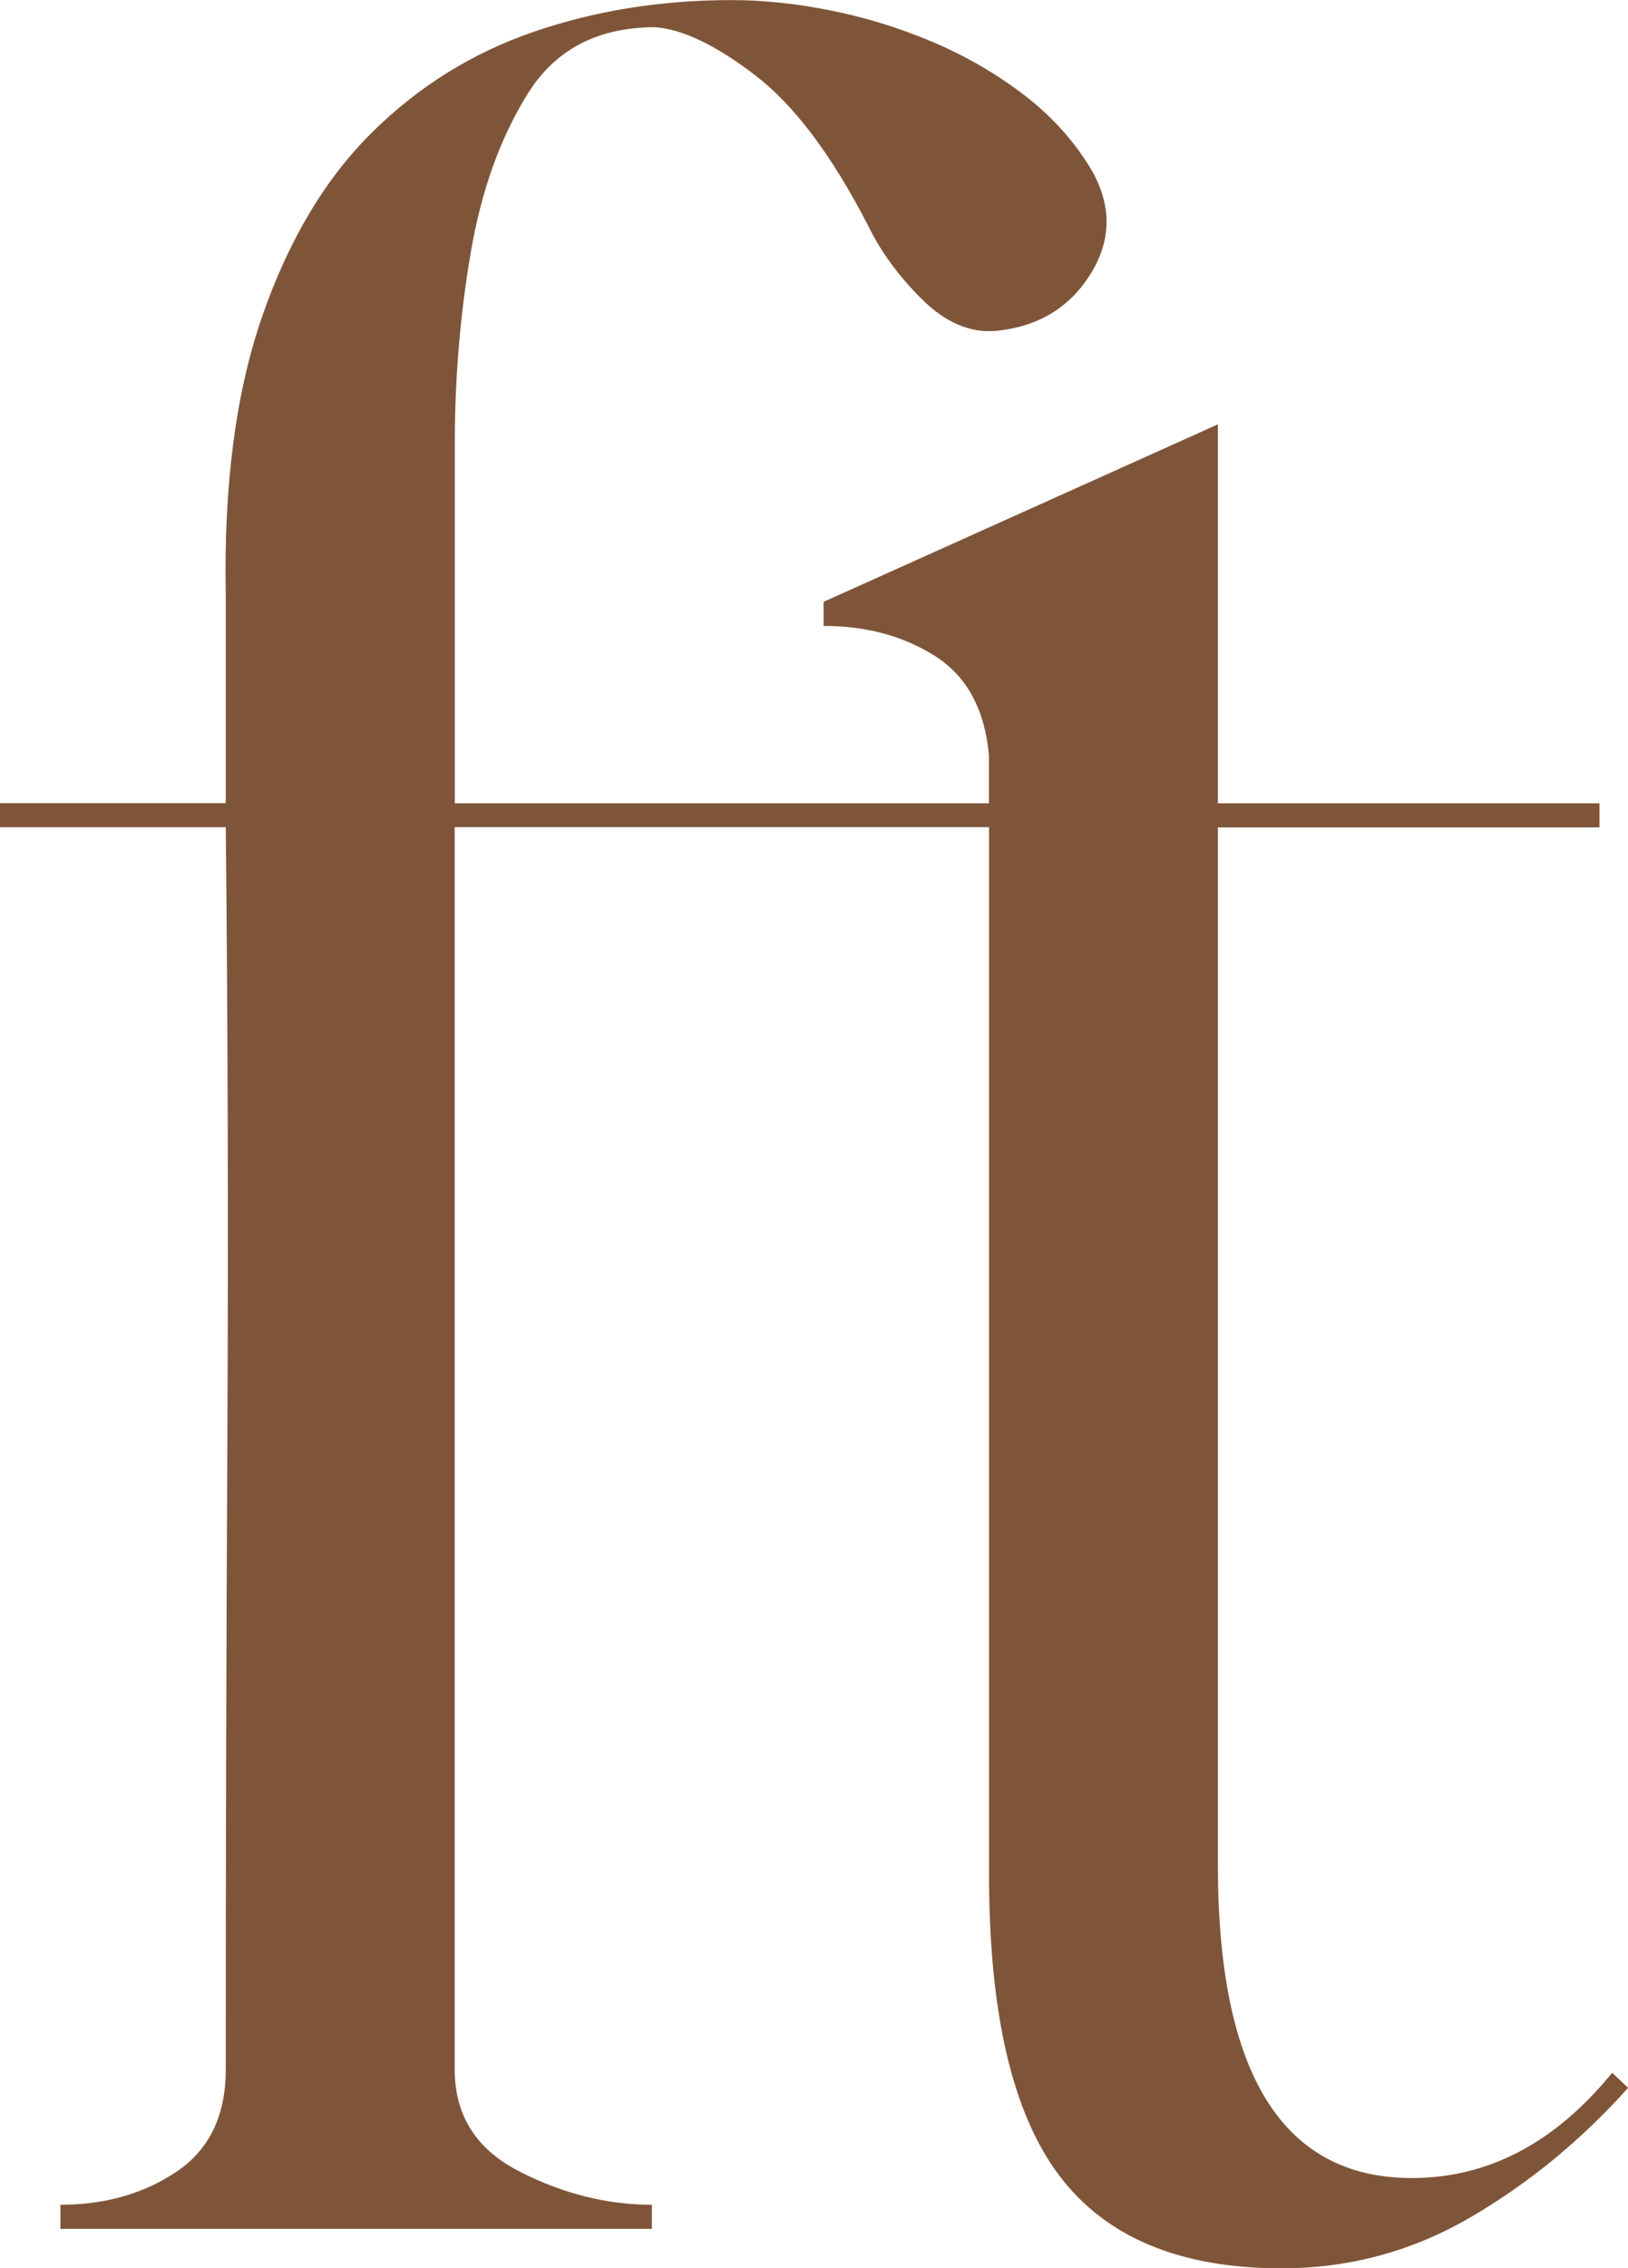 <svg xmlns="http://www.w3.org/2000/svg" id="Camada_2" viewBox="0 0 173 240.88"><defs><style>.cls-1{fill:#7f5539;}</style></defs><g id="Camada_1-2"><path class="cls-1" d="M0,85.3H23.99v-22.04c-.23-11.71,1.07-21.61,3.89-29.71,2.81-8.09,6.7-14.59,11.66-19.49,4.95-4.9,10.7-8.47,17.23-10.7,6.53-2.24,13.52-3.35,20.95-3.35,3.38,0,6.93,.37,10.64,1.12,3.72,.75,7.32,1.87,10.81,3.35,3.49,1.49,6.7,3.35,9.63,5.59,2.93,2.24,5.29,4.85,7.1,7.83,2.25,3.83,2.25,7.56,0,11.18-2.25,3.62-5.63,5.65-10.14,6.07-2.7,.21-5.3-.9-7.77-3.35-2.48-2.45-4.39-5.06-5.74-7.83-3.83-7.45-7.83-12.78-11.99-15.97-4.17-3.19-7.72-4.9-10.64-5.11-6.08,0-10.59,2.35-13.52,7.03-2.93,4.69-4.96,10.33-6.08,16.93-1.13,6.6-1.69,13.37-1.69,20.29v38.18h56.76v-5.11c-.45-4.9-2.37-8.41-5.74-10.54-3.38-2.13-7.32-3.19-11.83-3.19v-2.56l41.9-18.85v40.25h40.55v2.56h-40.55v110.22c0,22.15,6.87,33.23,20.61,33.23,8.11,0,15.2-3.72,21.29-11.18l1.69,1.6c-4.96,5.54-10.53,10.12-16.73,13.74-6.2,3.62-12.9,5.43-20.1,5.43-10.81,0-18.7-3.3-23.65-9.9-4.96-6.6-7.43-17.25-7.43-31.95V87.85H48.32V219.8c0,4.9,2.31,8.52,6.93,10.86,4.61,2.35,9.29,3.51,14.02,3.51v2.56H6.42v-2.56c4.73,0,8.84-1.17,12.33-3.51,3.49-2.34,5.24-5.96,5.24-10.86,0-21.93,.05-44.19,.17-66.77,.11-22.57,.05-44.3-.17-65.17H0v-2.56Z"></path></g></svg>